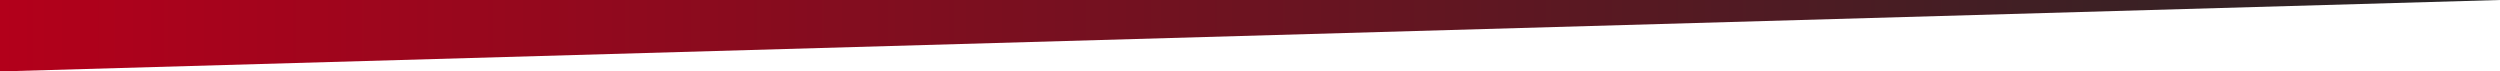 <svg width="280" height="8" viewBox="0 0 280 8" fill="none" xmlns="http://www.w3.org/2000/svg">
<path d="M0 0H280L0 8V0Z" fill="url(#paint0_linear_1_40)"/>
<defs>
<linearGradient id="paint0_linear_1_40" x1="1.30385e-07" y1="4" x2="280" y2="4" gradientUnits="userSpaceOnUse">
<stop stop-color="#B3001B"/>
<stop offset="1" stop-color="#262626"/>
</linearGradient>
</defs>
</svg>
